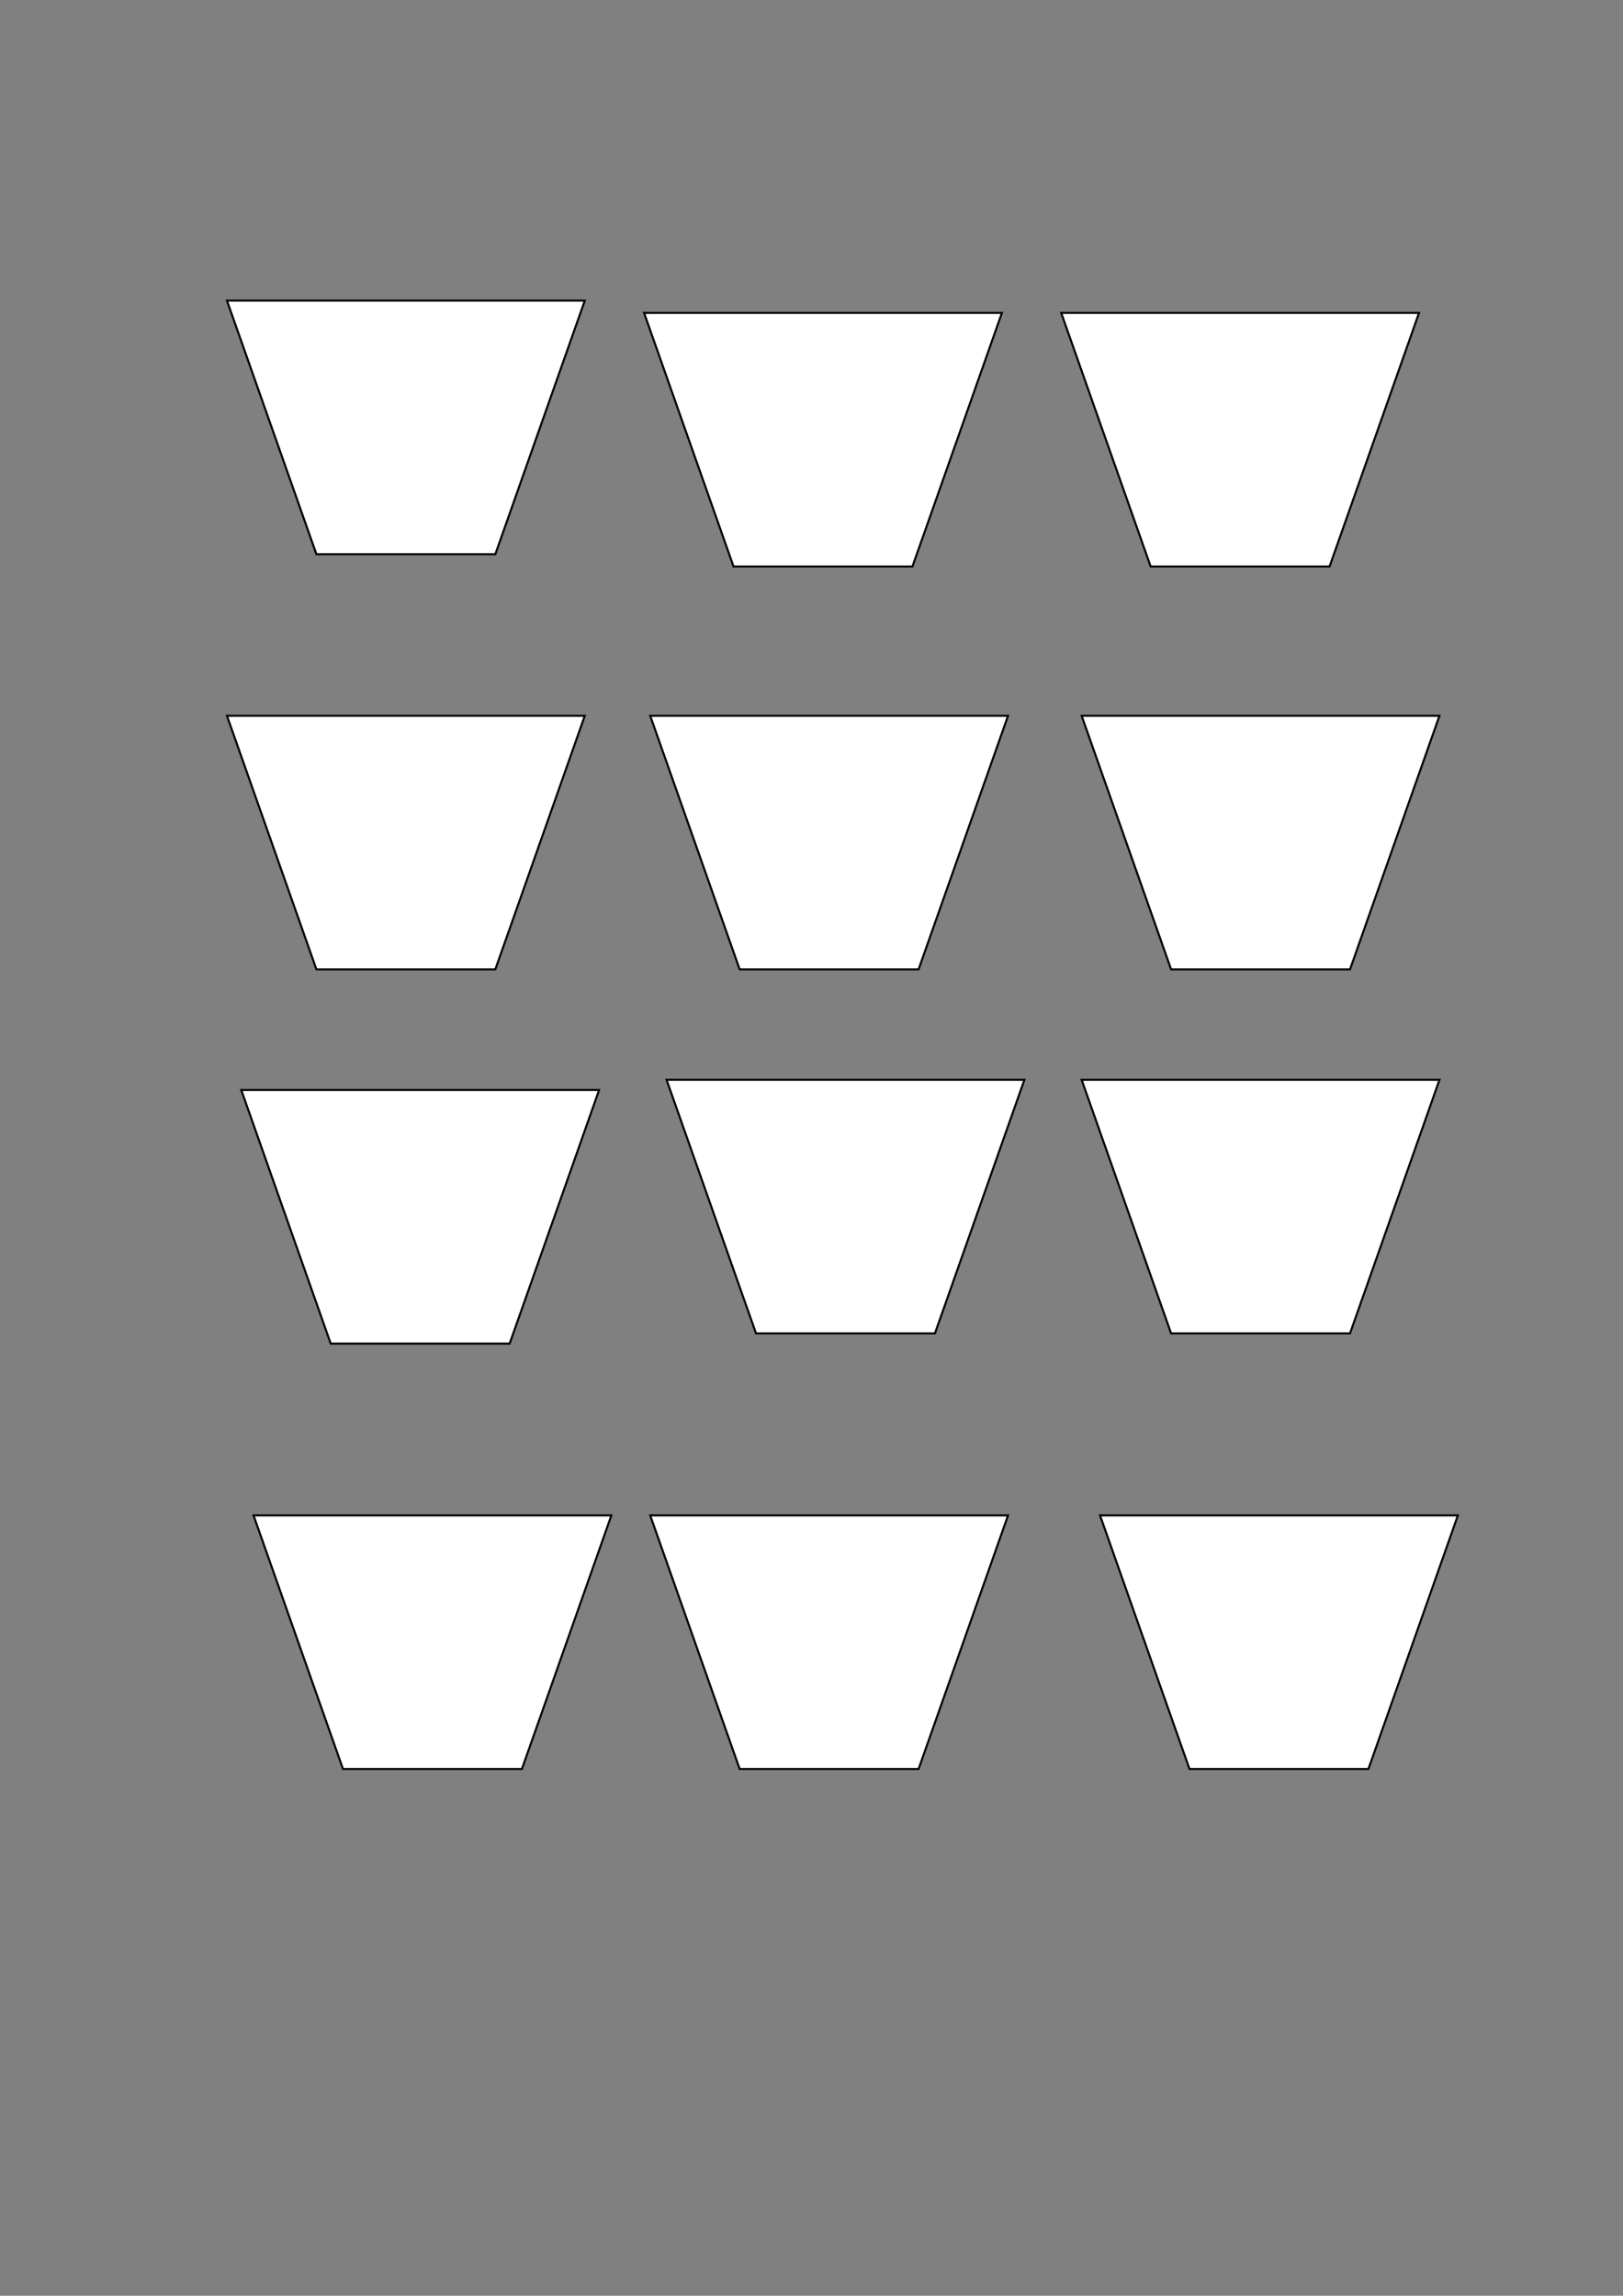 <?xml version="1.0" encoding="UTF-8" standalone="no"?>
<!DOCTYPE svg PUBLIC "-//W3C//DTD SVG 1.1//EN" "http://www.w3.org/Graphics/SVG/1.1/DTD/svg11.dtd">
<svg xmlns="http://www.w3.org/2000/svg" xmlns:xlink="http://www.w3.org/1999/xlink" version="1.1" width="595.32pt" height="841.92pt" viewBox="0 0 595.32 841.92">
<rect x="0" y="0" width="595.32" height="841.92" fill="#808080" stroke="none"/>
<g enable-background="new">
<g>
<clipPath id="cp0">
<path transform="matrix(1,0,0,-1,0,841.92)" d="M 0 0 L 595.32 0 L 595.32 841.92 L 0 841.92 Z " fill-rule="evenodd"/>
</clipPath>
<g clip-path="url(#cp0)">
<symbol id="font_1_3">
<path d="M -2147483500 -2147483500 Z "/>
</symbol>
<use xlink:href="#font_1_3" transform="matrix(10.56,0,0,-10.56,22677427000,-22677427000)"/>
</g>
<path transform="matrix(1,0,0,-1,0,841.92)" d="M 83.25 731.67 L 116.06 638.67 L 181.69 638.67 L 214.5 731.67 Z " fill="#ffffff" fill-rule="evenodd"/>
<path transform="matrix(1,0,0,-1,0,841.92)" stroke-width=".75" stroke-linecap="round" stroke-miterlimit="10" stroke-linejoin="miter" fill="none" stroke="#000000" d="M 83.25 731.67 L 116.06 638.67 L 181.69 638.67 L 214.5 731.67 Z "/>
<path transform="matrix(1,0,0,-1,0,841.92)" d="M 236.25 727.17 L 269.06 634.17 L 334.69 634.17 L 367.5 727.17 Z " fill="#ffffff" fill-rule="evenodd"/>
<path transform="matrix(1,0,0,-1,0,841.92)" stroke-width=".75" stroke-linecap="round" stroke-miterlimit="10" stroke-linejoin="miter" fill="none" stroke="#000000" d="M 236.25 727.17 L 269.06 634.17 L 334.69 634.17 L 367.5 727.17 Z "/>
<path transform="matrix(1,0,0,-1,0,841.92)" d="M 389.25 727.17 L 422.06 634.17 L 487.69 634.17 L 520.5 727.17 Z " fill="#ffffff" fill-rule="evenodd"/>
<path transform="matrix(1,0,0,-1,0,841.92)" stroke-width=".75" stroke-linecap="round" stroke-miterlimit="10" stroke-linejoin="miter" fill="none" stroke="#000000" d="M 389.25 727.17 L 422.06 634.17 L 487.69 634.17 L 520.5 727.17 Z "/>
<path transform="matrix(1,0,0,-1,0,841.92)" d="M 83.25 579.42 L 116.06 486.42 L 181.69 486.42 L 214.5 579.42 Z " fill="#ffffff" fill-rule="evenodd"/>
<path transform="matrix(1,0,0,-1,0,841.92)" stroke-width=".75" stroke-linecap="round" stroke-miterlimit="10" stroke-linejoin="miter" fill="none" stroke="#000000" d="M 83.25 579.42 L 116.06 486.42 L 181.69 486.42 L 214.5 579.42 Z "/>
<path transform="matrix(1,0,0,-1,0,841.92)" d="M 238.5 579.42 L 271.31 486.42 L 336.94 486.42 L 369.75 579.42 Z " fill="#ffffff" fill-rule="evenodd"/>
<path transform="matrix(1,0,0,-1,0,841.92)" stroke-width=".75" stroke-linecap="round" stroke-miterlimit="10" stroke-linejoin="miter" fill="none" stroke="#000000" d="M 238.5 579.42 L 271.31 486.42 L 336.94 486.42 L 369.75 579.42 Z "/>
<path transform="matrix(1,0,0,-1,0,841.92)" d="M 396.75 579.42 L 429.56 486.42 L 495.19 486.42 L 528 579.42 Z " fill="#ffffff" fill-rule="evenodd"/>
<path transform="matrix(1,0,0,-1,0,841.92)" stroke-width=".75" stroke-linecap="round" stroke-miterlimit="10" stroke-linejoin="miter" fill="none" stroke="#000000" d="M 396.75 579.42 L 429.56 486.42 L 495.19 486.42 L 528 579.42 Z "/>
<path transform="matrix(1,0,0,-1,0,841.92)" d="M 88.5 442.17 L 121.31 349.17 L 186.94 349.17 L 219.75 442.17 Z " fill="#ffffff" fill-rule="evenodd"/>
<path transform="matrix(1,0,0,-1,0,841.92)" stroke-width=".75" stroke-linecap="round" stroke-miterlimit="10" stroke-linejoin="miter" fill="none" stroke="#000000" d="M 88.5 442.17 L 121.31 349.17 L 186.94 349.17 L 219.75 442.17 Z "/>
<path transform="matrix(1,0,0,-1,0,841.92)" d="M 244.5 445.92 L 277.31 352.92 L 342.94 352.92 L 375.75 445.92 Z " fill="#ffffff" fill-rule="evenodd"/>
<path transform="matrix(1,0,0,-1,0,841.92)" stroke-width=".75" stroke-linecap="round" stroke-miterlimit="10" stroke-linejoin="miter" fill="none" stroke="#000000" d="M 244.5 445.92 L 277.31 352.92 L 342.94 352.92 L 375.75 445.92 Z "/>
<path transform="matrix(1,0,0,-1,0,841.92)" d="M 396.75 445.92 L 429.56 352.92 L 495.19 352.92 L 528 445.92 Z " fill="#ffffff" fill-rule="evenodd"/>
<path transform="matrix(1,0,0,-1,0,841.92)" stroke-width=".75" stroke-linecap="round" stroke-miterlimit="10" stroke-linejoin="miter" fill="none" stroke="#000000" d="M 396.75 445.92 L 429.56 352.92 L 495.19 352.92 L 528 445.92 Z "/>
<path transform="matrix(1,0,0,-1,0,841.92)" d="M 93 286.17 L 125.81 193.17 L 191.44 193.17 L 224.25 286.17 Z " fill="#ffffff" fill-rule="evenodd"/>
<path transform="matrix(1,0,0,-1,0,841.92)" stroke-width=".75" stroke-linecap="round" stroke-miterlimit="10" stroke-linejoin="miter" fill="none" stroke="#000000" d="M 93 286.17 L 125.81 193.17 L 191.44 193.17 L 224.25 286.17 Z "/>
<path transform="matrix(1,0,0,-1,0,841.92)" d="M 238.5 286.17 L 271.31 193.17 L 336.94 193.17 L 369.75 286.17 Z " fill="#ffffff" fill-rule="evenodd"/>
<path transform="matrix(1,0,0,-1,0,841.92)" stroke-width=".75" stroke-linecap="round" stroke-miterlimit="10" stroke-linejoin="miter" fill="none" stroke="#000000" d="M 238.5 286.17 L 271.31 193.17 L 336.94 193.17 L 369.75 286.17 Z "/>
<path transform="matrix(1,0,0,-1,0,841.92)" d="M 403.5 286.17 L 436.31 193.17 L 501.94 193.17 L 534.75 286.17 Z " fill="#ffffff" fill-rule="evenodd"/>
<path transform="matrix(1,0,0,-1,0,841.92)" stroke-width=".75" stroke-linecap="round" stroke-miterlimit="10" stroke-linejoin="miter" fill="none" stroke="#000000" d="M 403.5 286.17 L 436.31 193.17 L 501.94 193.17 L 534.75 286.17 Z "/>
</g>
</g>
</svg>
